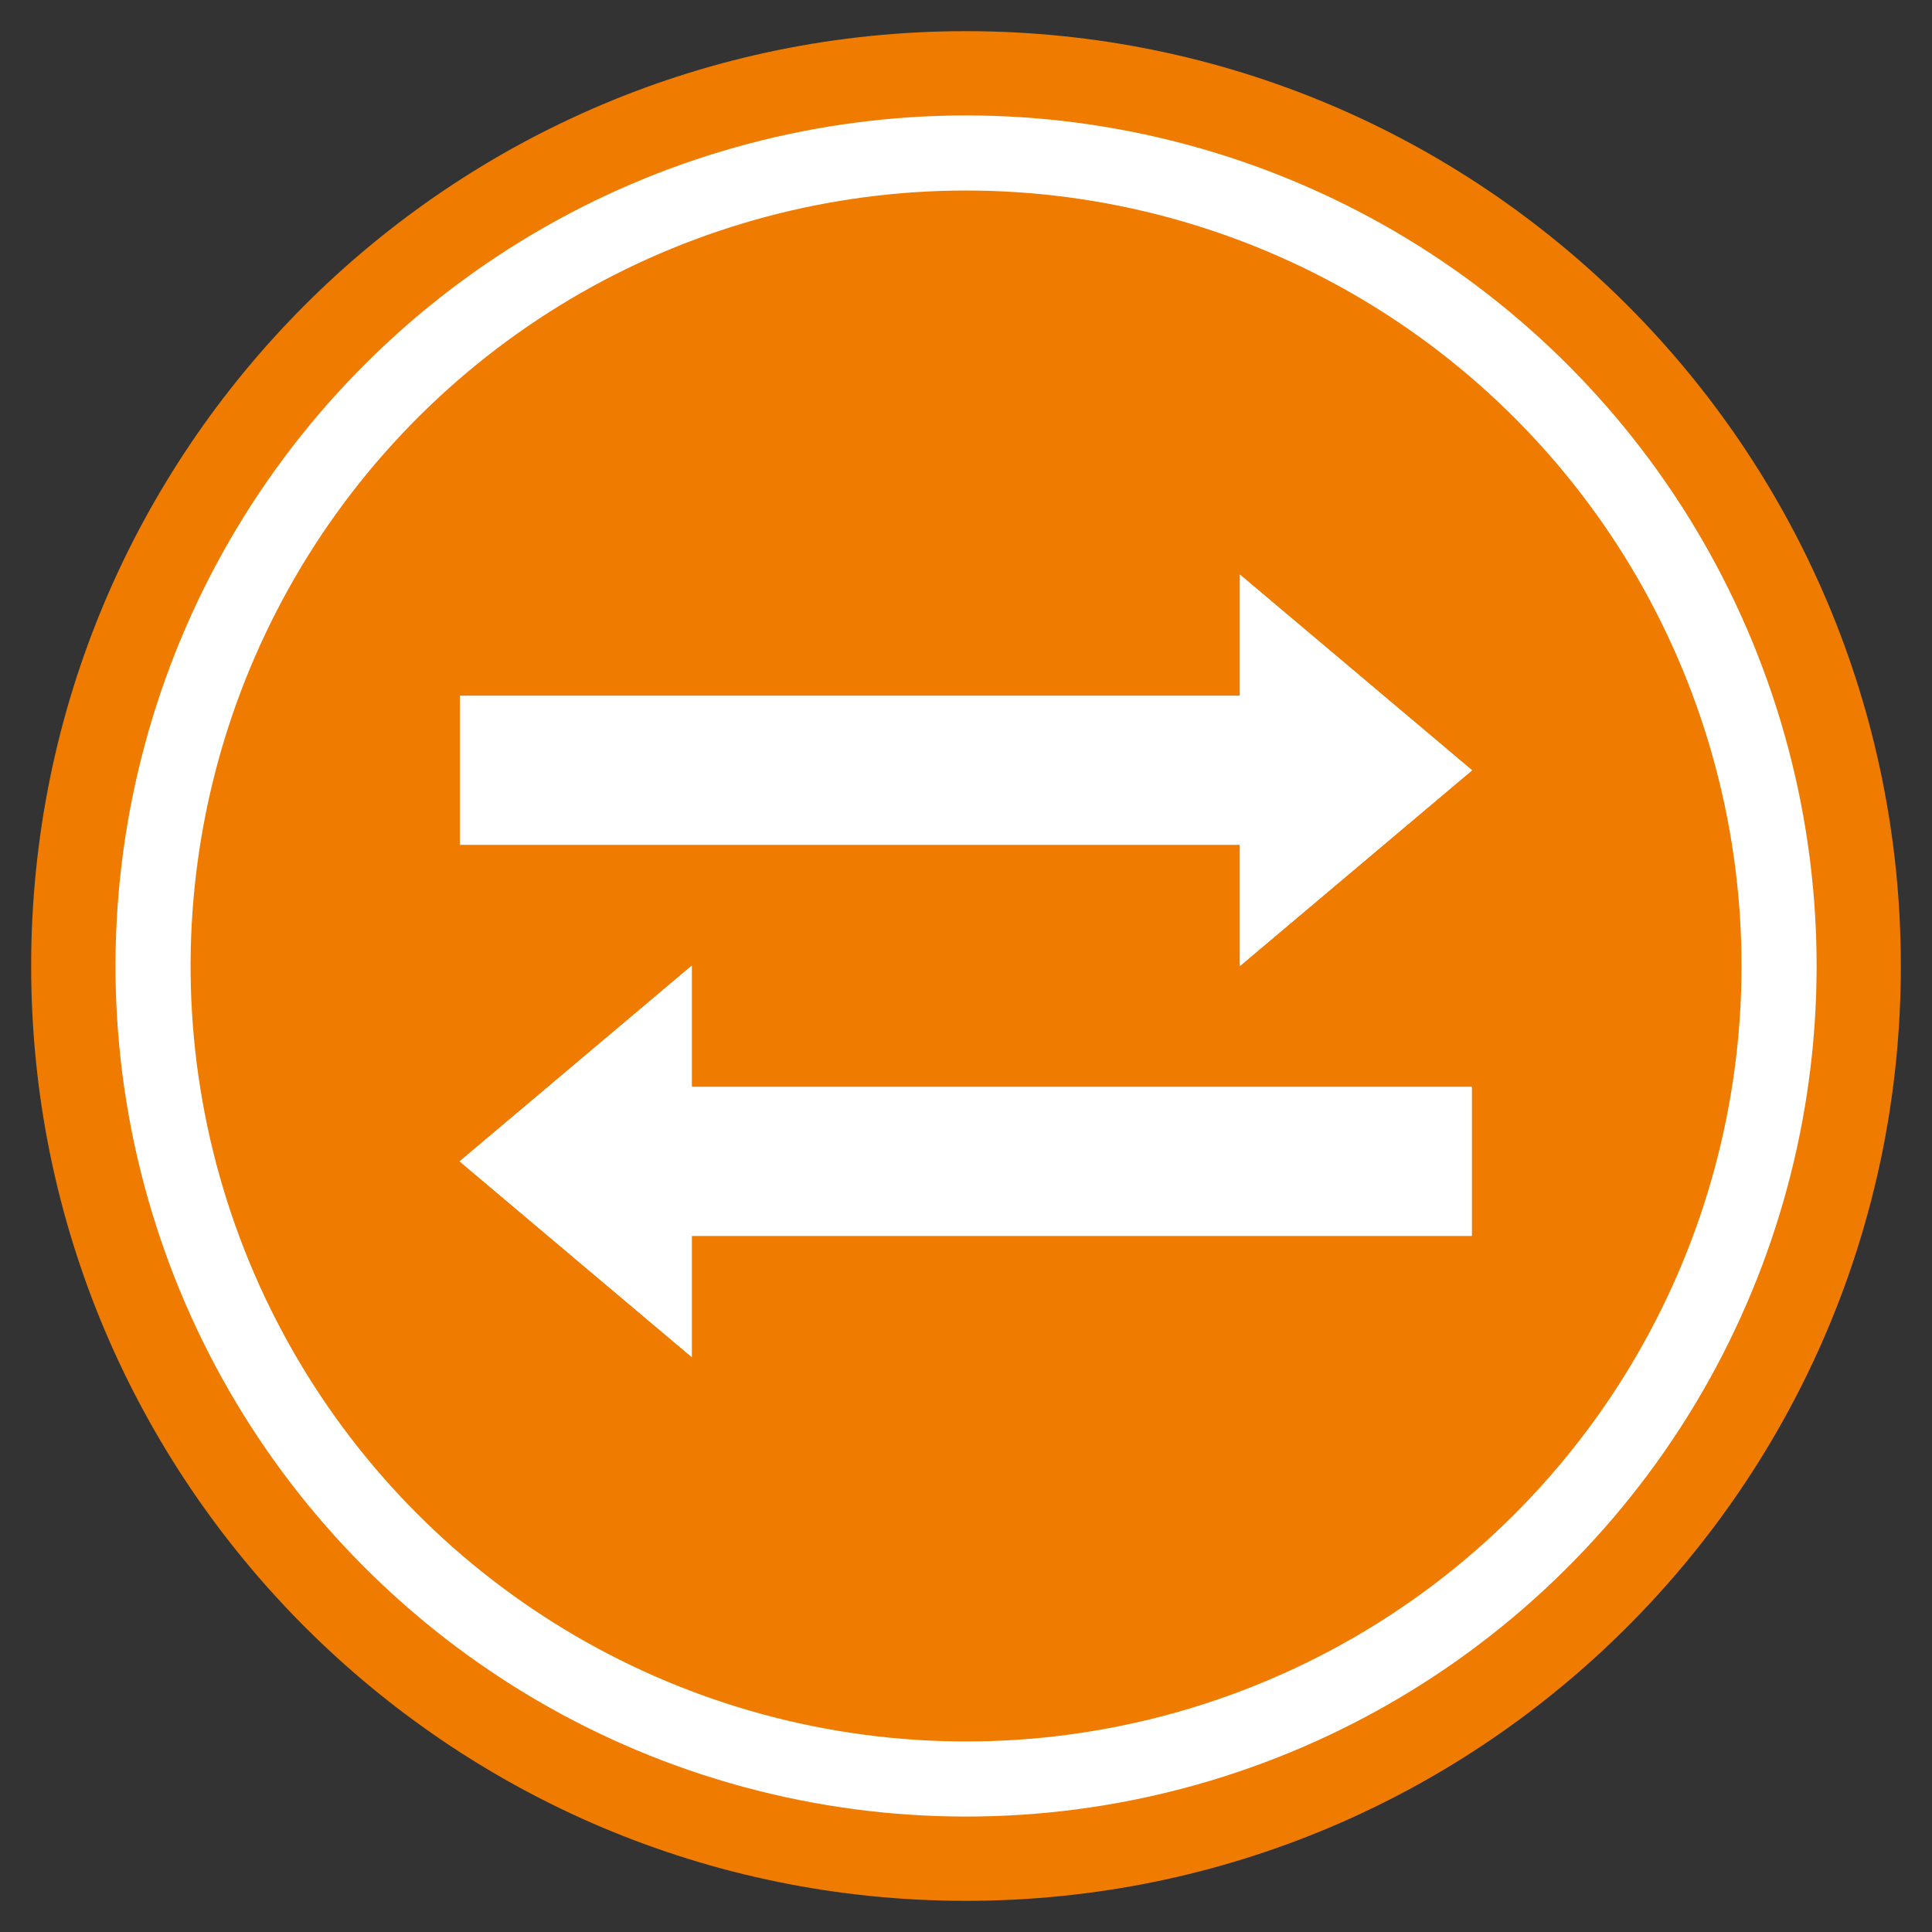 <?xml version="1.0" encoding="UTF-8"?>
<svg id="Layer_1" data-name="Layer 1" xmlns="http://www.w3.org/2000/svg" viewBox="0 0 62 62">
  <rect x="0" y="0" width="62" height="62" fill="#333333" stroke="none"/>
  <defs>
    <style>
      .cls-1 {
        fill: #fff;
      }

      .cls-1, .cls-2 {
        fill-rule: evenodd;
      }

      .cls-3, .cls-2 {
        fill: #ef7c00;
      }

      .cls-4 {
        fill: none;
        stroke: #fff;
        stroke-miterlimit: 22.93;
        stroke-width: 2.41px;
      }
    </style>
  </defs>
  <path class="cls-2" d="m31,1C14.43,1,1,14.43,1,31s13.43,30,30,30,30-13.43,30-30S47.57,1,31,1"/>
  <circle class="cls-3" cx="31" cy="31" r="26.09" transform="translate(-6.29 54.05) rotate(-76.72)"/>
  <circle class="cls-4" cx="31" cy="31" r="26.09" transform="translate(-6.29 54.05) rotate(-76.72)"/>
  <path class="cls-1" d="m14.76,22.33h25.03v-3.89l7.45,6.28-7.45,6.28v-3.89H14.76v-4.78Zm32.47,17.33h-25.03v3.89l-7.45-6.28,7.45-6.28v3.89h25.03v4.78Z"/>
  <path class="cls-1" d="m39.79,22.9H15.33v3.64h24.46l.57.57v2.67l6.01-5.06-6.01-5.06v2.67l-.57.57Zm-17.58,16.2h24.46v-3.64h-24.46l-.57-.57v-2.67l-6.01,5.06,6.01,5.06v-2.67l.57-.57Zm-7.45-16.77h25.03v-3.89l7.45,6.28-7.45,6.28v-3.89H14.76v-4.78Zm32.47,17.33h-25.03v3.89l-7.45-6.28,7.45-6.28v3.89h25.03v4.78Z"/>
</svg>
